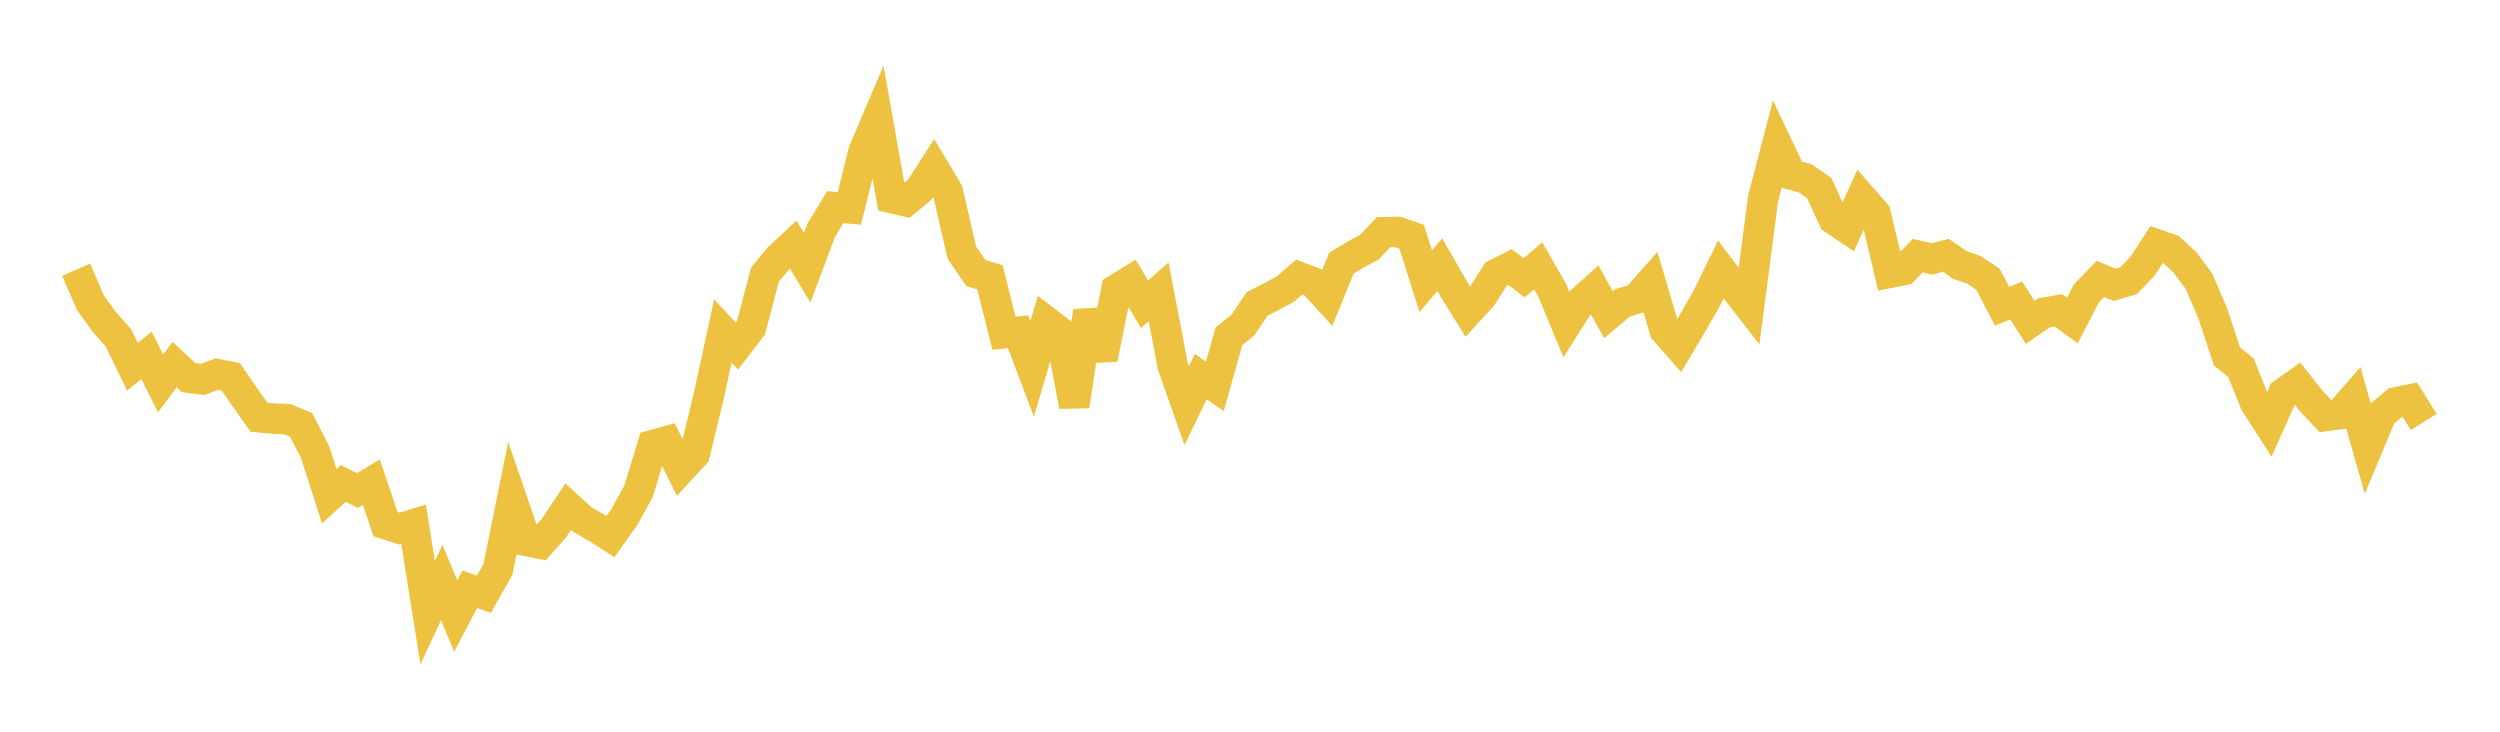 <svg width="164" height="48" xmlns="http://www.w3.org/2000/svg" xmlns:xlink="http://www.w3.org/1999/xlink"><path fill="none" stroke="rgb(237,194,64)" stroke-width="2" d="M5,17.692L5.922,19.838L6.844,21.124L7.766,22.158L8.689,24.058L9.611,23.314L10.533,25.151L11.455,23.916L12.377,24.772L13.299,24.891L14.222,24.539L15.144,24.722L16.066,26.065L16.988,27.37L17.91,27.456L18.832,27.493L19.754,27.875L20.677,29.677L21.599,32.55L22.521,31.708L23.443,32.181L24.365,31.633L25.287,34.378L26.21,34.677L27.132,34.393L28.054,40.194L28.976,38.213L29.898,40.411L30.82,38.657L31.743,38.982L32.665,37.356L33.587,32.795L34.509,35.484L35.431,35.666L36.353,34.629L37.275,33.237L38.198,34.079L39.12,34.61L40.042,35.198L40.964,33.905L41.886,32.231L42.808,29.201L43.731,28.946L44.653,30.783L45.575,29.782L46.497,25.976L47.419,21.716L48.341,22.701L49.263,21.498L50.186,18.002L51.108,16.901L52.03,16.04L52.952,17.561L53.874,15.099L54.796,13.591L55.719,13.67L56.641,9.962L57.563,7.791L58.485,12.988L59.407,13.207L60.329,12.453L61.251,11.017L62.174,12.561L63.096,16.569L64.018,17.911L64.94,18.188L65.862,21.863L66.784,21.764L67.707,24.199L68.629,21.083L69.551,21.785L70.473,26.637L71.395,20.431L72.317,23.54L73.24,18.983L74.162,18.416L75.084,19.962L76.006,19.136L76.928,23.989L77.85,26.607L78.772,24.704L79.695,25.346L80.617,22.062L81.539,21.322L82.461,19.945L83.383,19.469L84.305,18.971L85.228,18.178L86.15,18.526L87.072,19.537L87.994,17.266L88.916,16.705L89.838,16.212L90.76,15.234L91.683,15.214L92.605,15.528L93.527,18.446L94.449,17.361L95.371,18.968L96.293,20.445L97.216,19.438L98.138,17.983L99.06,17.519L99.982,18.225L100.904,17.439L101.826,19.04L102.749,21.277L103.671,19.818L104.593,18.988L105.515,20.639L106.437,19.866L107.359,19.581L108.281,18.539L109.204,21.67L110.126,22.718L111.048,21.167L111.97,19.555L112.892,17.678L113.814,18.898L114.737,20.085L115.659,13.029L116.581,9.499L117.503,11.448L118.425,11.7L119.347,12.341L120.269,14.372L121.192,14.995L122.114,12.958L123.036,14.012L123.958,17.899L124.88,17.717L125.802,16.77L126.725,16.988L127.647,16.748L128.569,17.381L129.491,17.701L130.413,18.319L131.335,20.088L132.257,19.711L133.18,21.149L134.102,20.516L135.024,20.354L135.946,21.029L136.868,19.247L137.79,18.297L138.713,18.687L139.635,18.416L140.557,17.458L141.479,16.031L142.401,16.351L143.323,17.201L144.246,18.437L145.168,20.587L146.09,23.38L147.012,24.132L147.934,26.433L148.856,27.863L149.778,25.8L150.701,25.149L151.623,26.313L152.545,27.294L153.467,27.169L154.389,26.121L155.311,29.368L156.234,27.165L157.156,26.399L158.078,26.21L159,27.68"></path></svg>